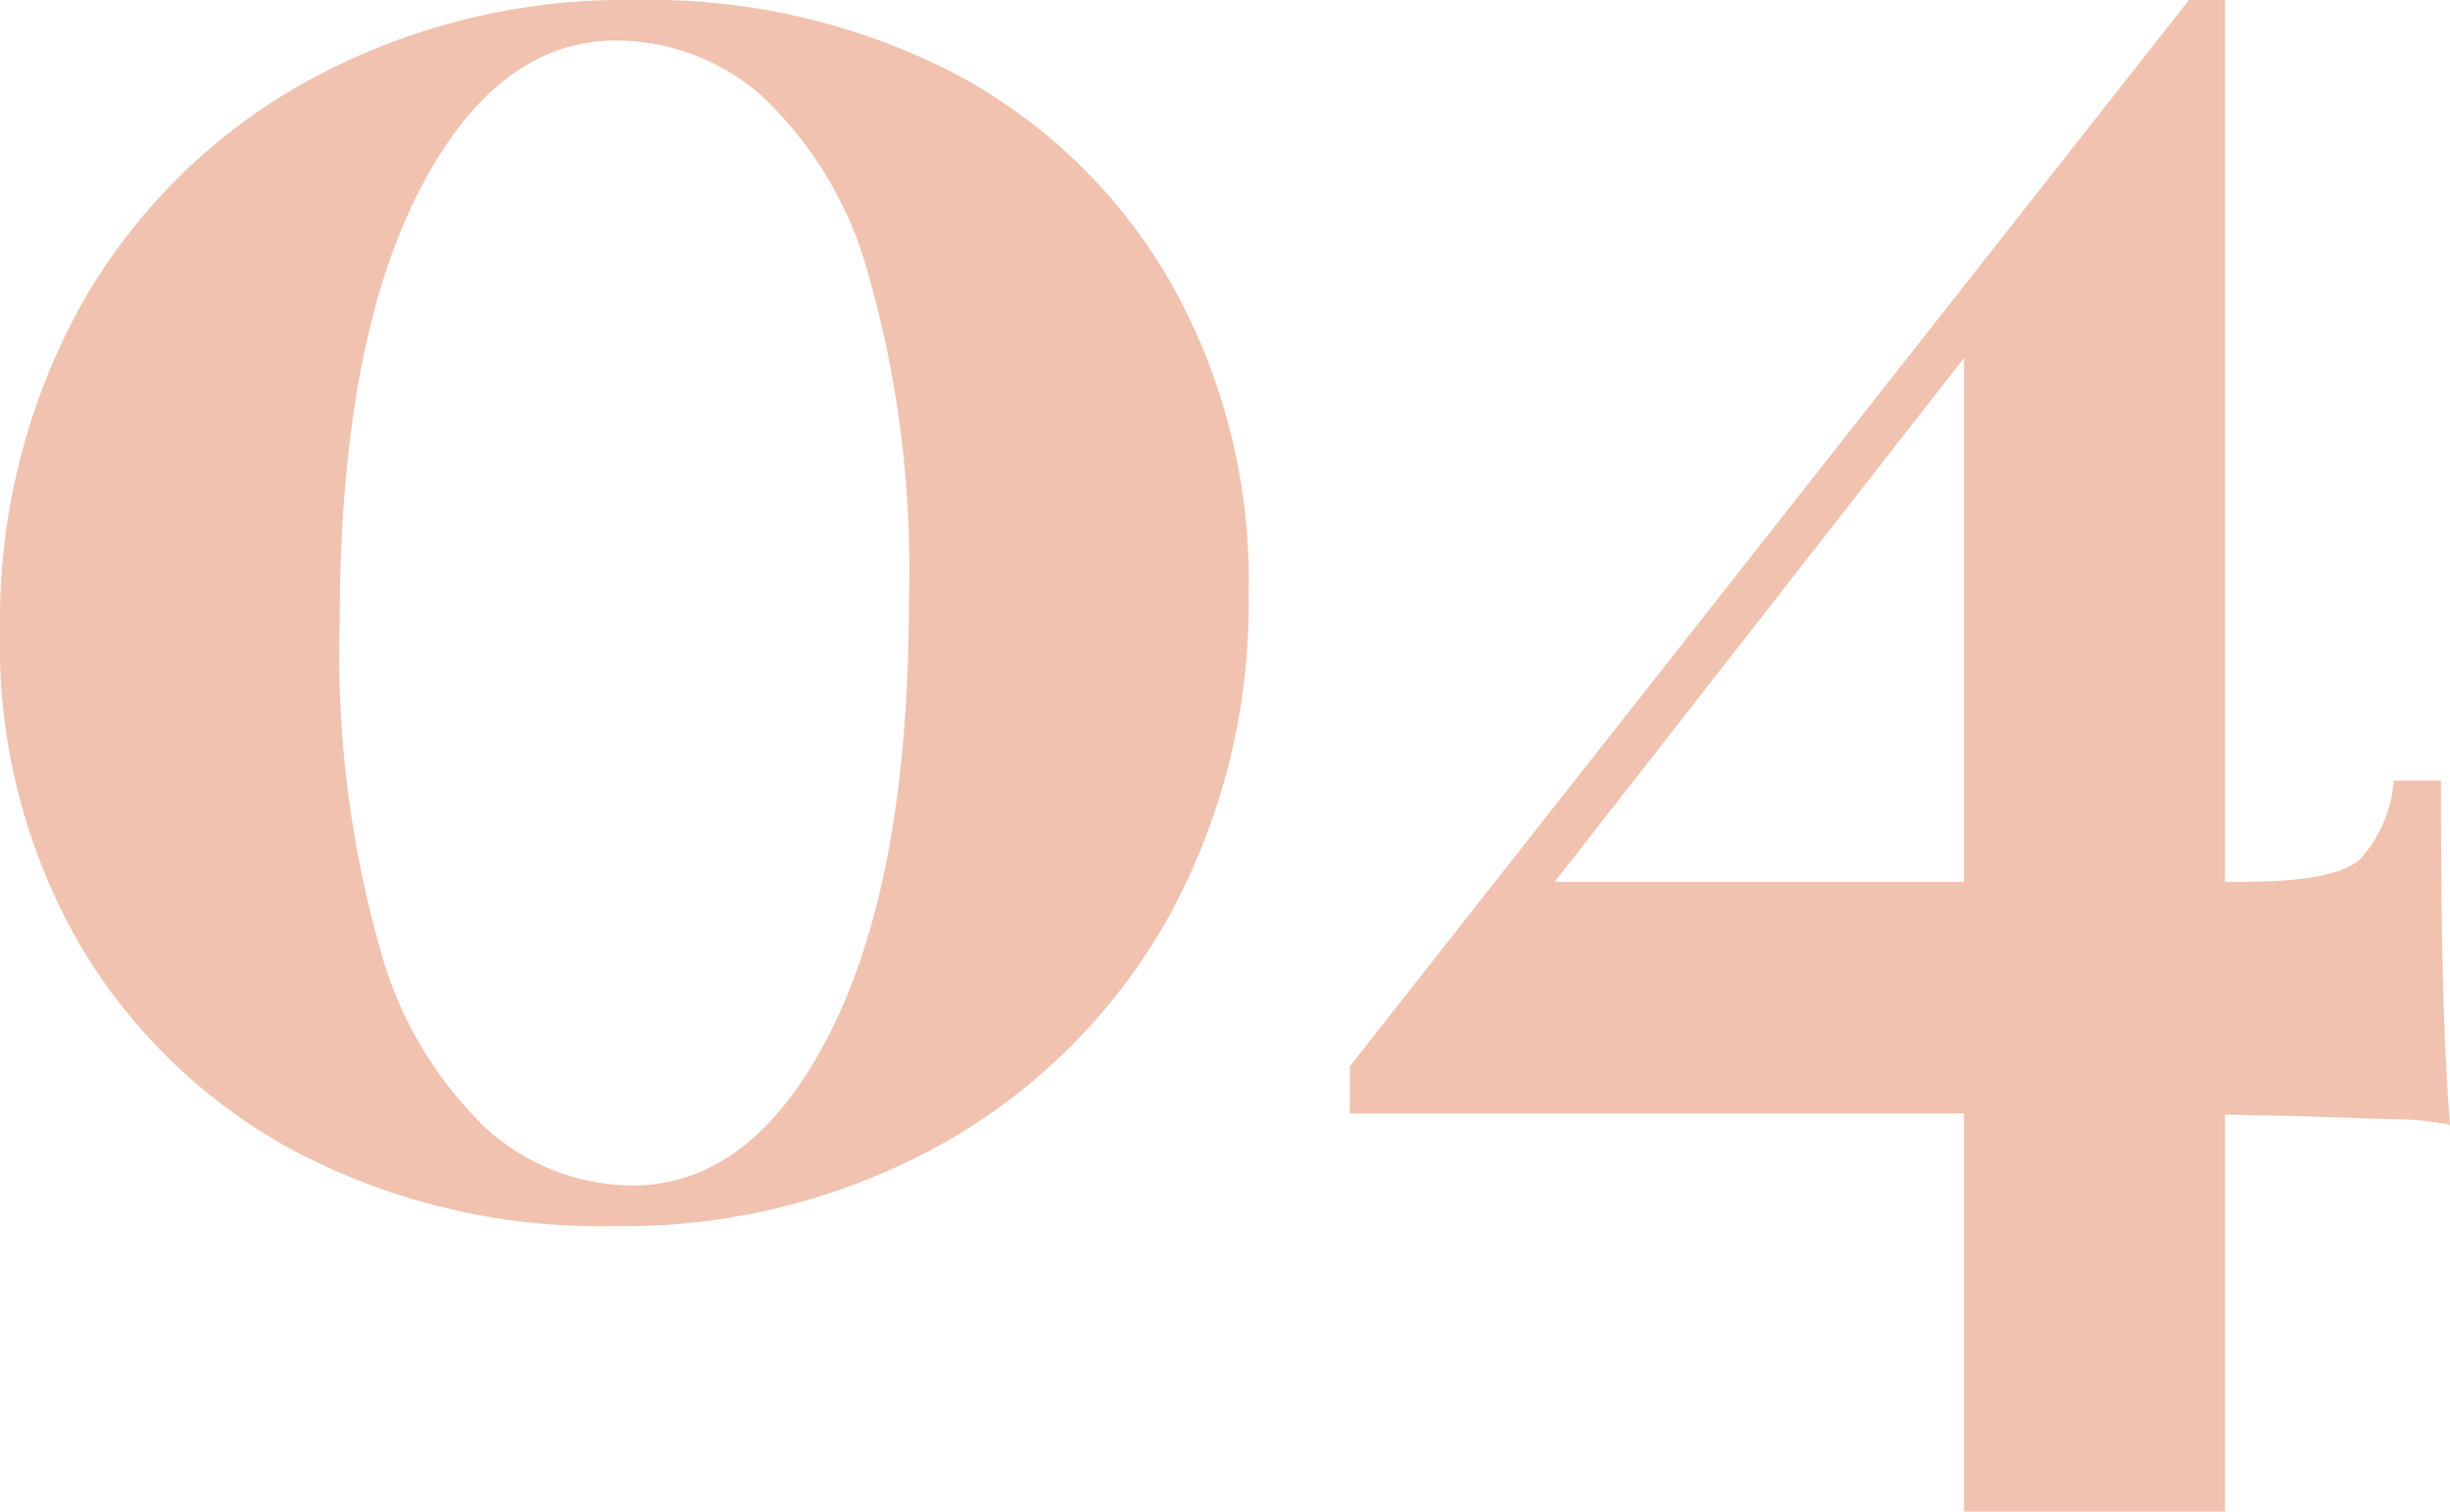 <svg xmlns="http://www.w3.org/2000/svg" viewBox="0 0 87.12 53.76"><g data-name="Vrstva 2"><path d="M22.64 0a23.65 23.65 0 0 1 11.28 2.6A19.28 19.28 0 0 1 41.6 10a21.56 21.56 0 0 1 2.8 11.16 23.15 23.15 0 0 1-2.84 11.44 21 21 0 0 1-7.92 8 23.22 23.22 0 0 1-11.88 3A23.23 23.23 0 0 1 10.6 41a19.73 19.73 0 0 1-7.76-7.4A21.38 21.38 0 0 1 0 22.4 23.2 23.2 0 0 1 2.8 11a20.74 20.74 0 0 1 7.92-8 23.42 23.42 0 0 1 11.92-3Zm-.72 1.44q-4.32 0-7.08 5.48t-2.76 15.24a38.25 38.25 0 0 0 1.44 11.6 13.87 13.87 0 0 0 3.8 6.4 7.82 7.82 0 0 0 5.16 2q4.32 0 7.08-5.52t2.76-15.28a38.25 38.25 0 0 0-1.44-11.6 13.61 13.61 0 0 0-3.8-6.36 7.87 7.87 0 0 0-5.16-1.96ZM77.84 0l.32 2.08-25 32 1.12-2.72h25.48c2.19 0 3.57-.27 4.16-.8a4.69 4.69 0 0 0 1.2-2.8h1.68q0 4.8.08 7.48c.05 1.79.13 3.37.24 4.76a10.57 10.57 0 0 0-2.12-.2l-3.6-.12c-1.39 0-2.79-.08-4.2-.08H48v-1.68Zm1.28 0v53.76h-9.28V11.28l8-11.28Z" style="fill:#f0c2af" data-name="Vrstva 1"/></g></svg>
